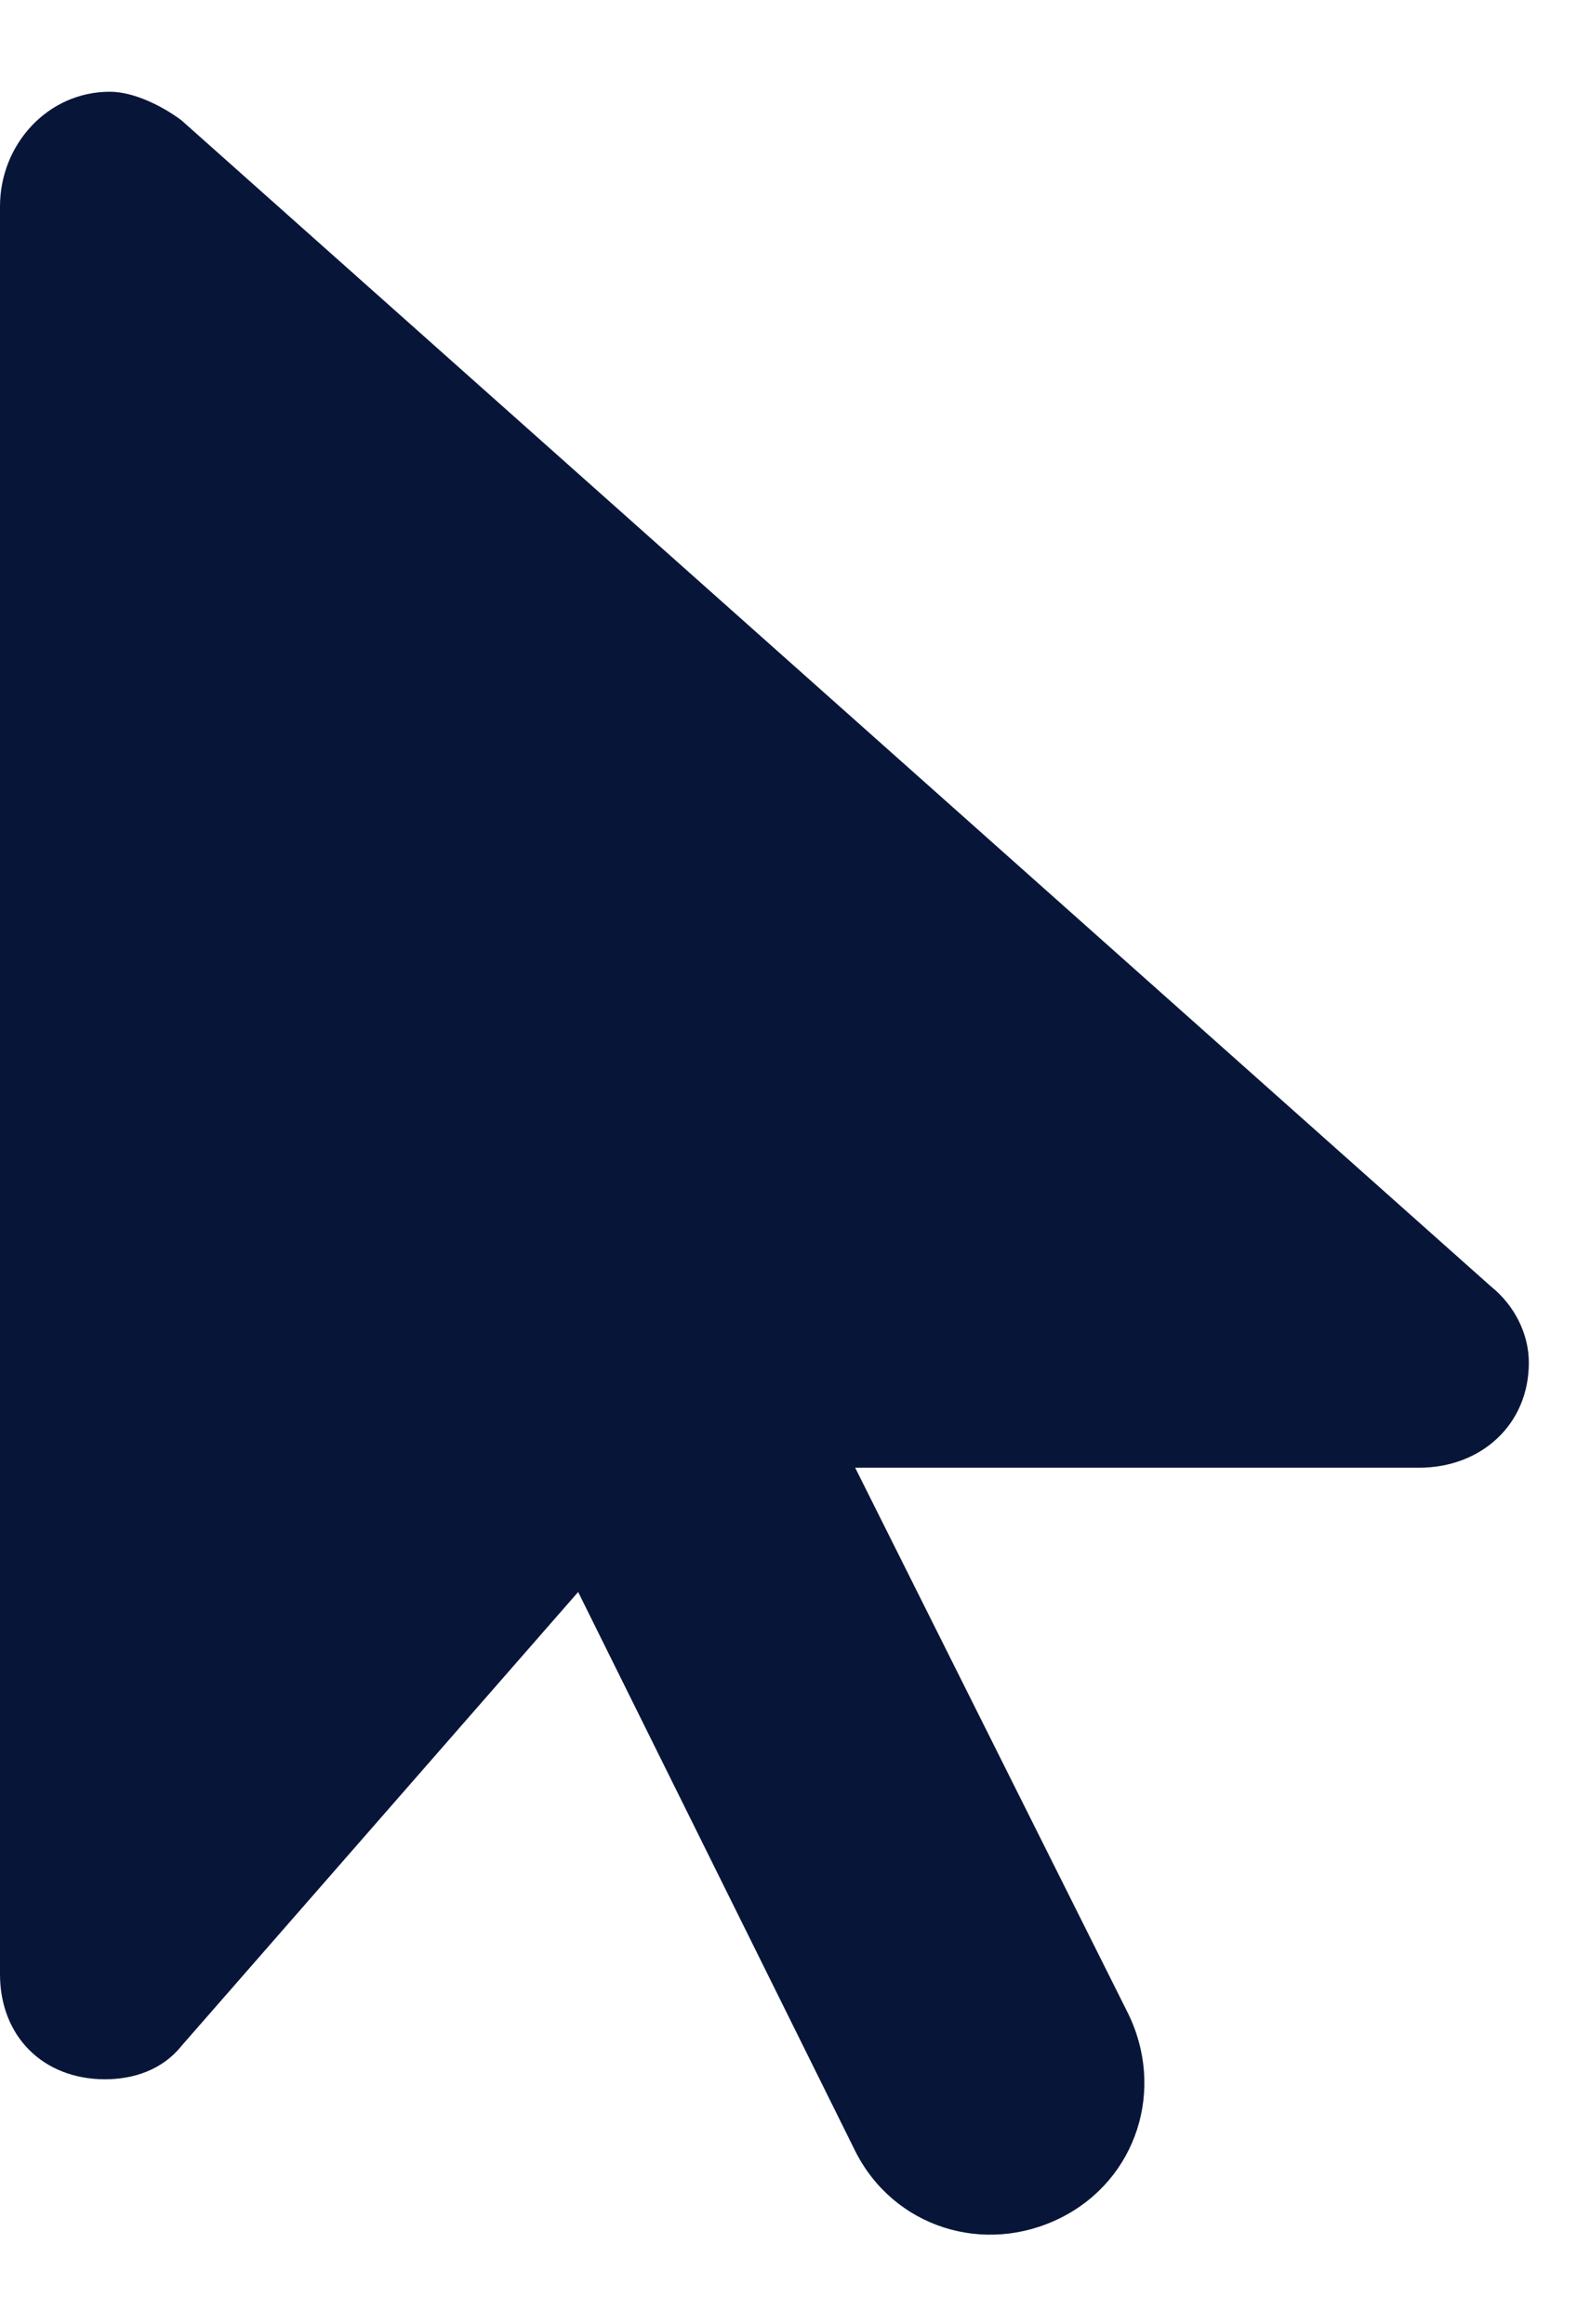 <svg width="13" height="19" viewBox="0 0 13 19" fill="none" xmlns="http://www.w3.org/2000/svg">
<path d="M0 1.688C0 1.18 0.391 0.75 0.898 0.75C1.094 0.75 1.328 0.867 1.484 0.984L12.188 10.516C12.383 10.672 12.5 10.906 12.5 11.141C12.5 11.648 12.109 12 11.602 12H6.992L9.219 16.453C9.531 17.078 9.297 17.82 8.672 18.133C8.047 18.445 7.305 18.211 6.992 17.586L4.727 13.016L1.484 16.727C1.328 16.922 1.094 17 0.859 17C0.352 17 0 16.648 0 16.141V1.688Z" fill="#071638"/>
</svg>

